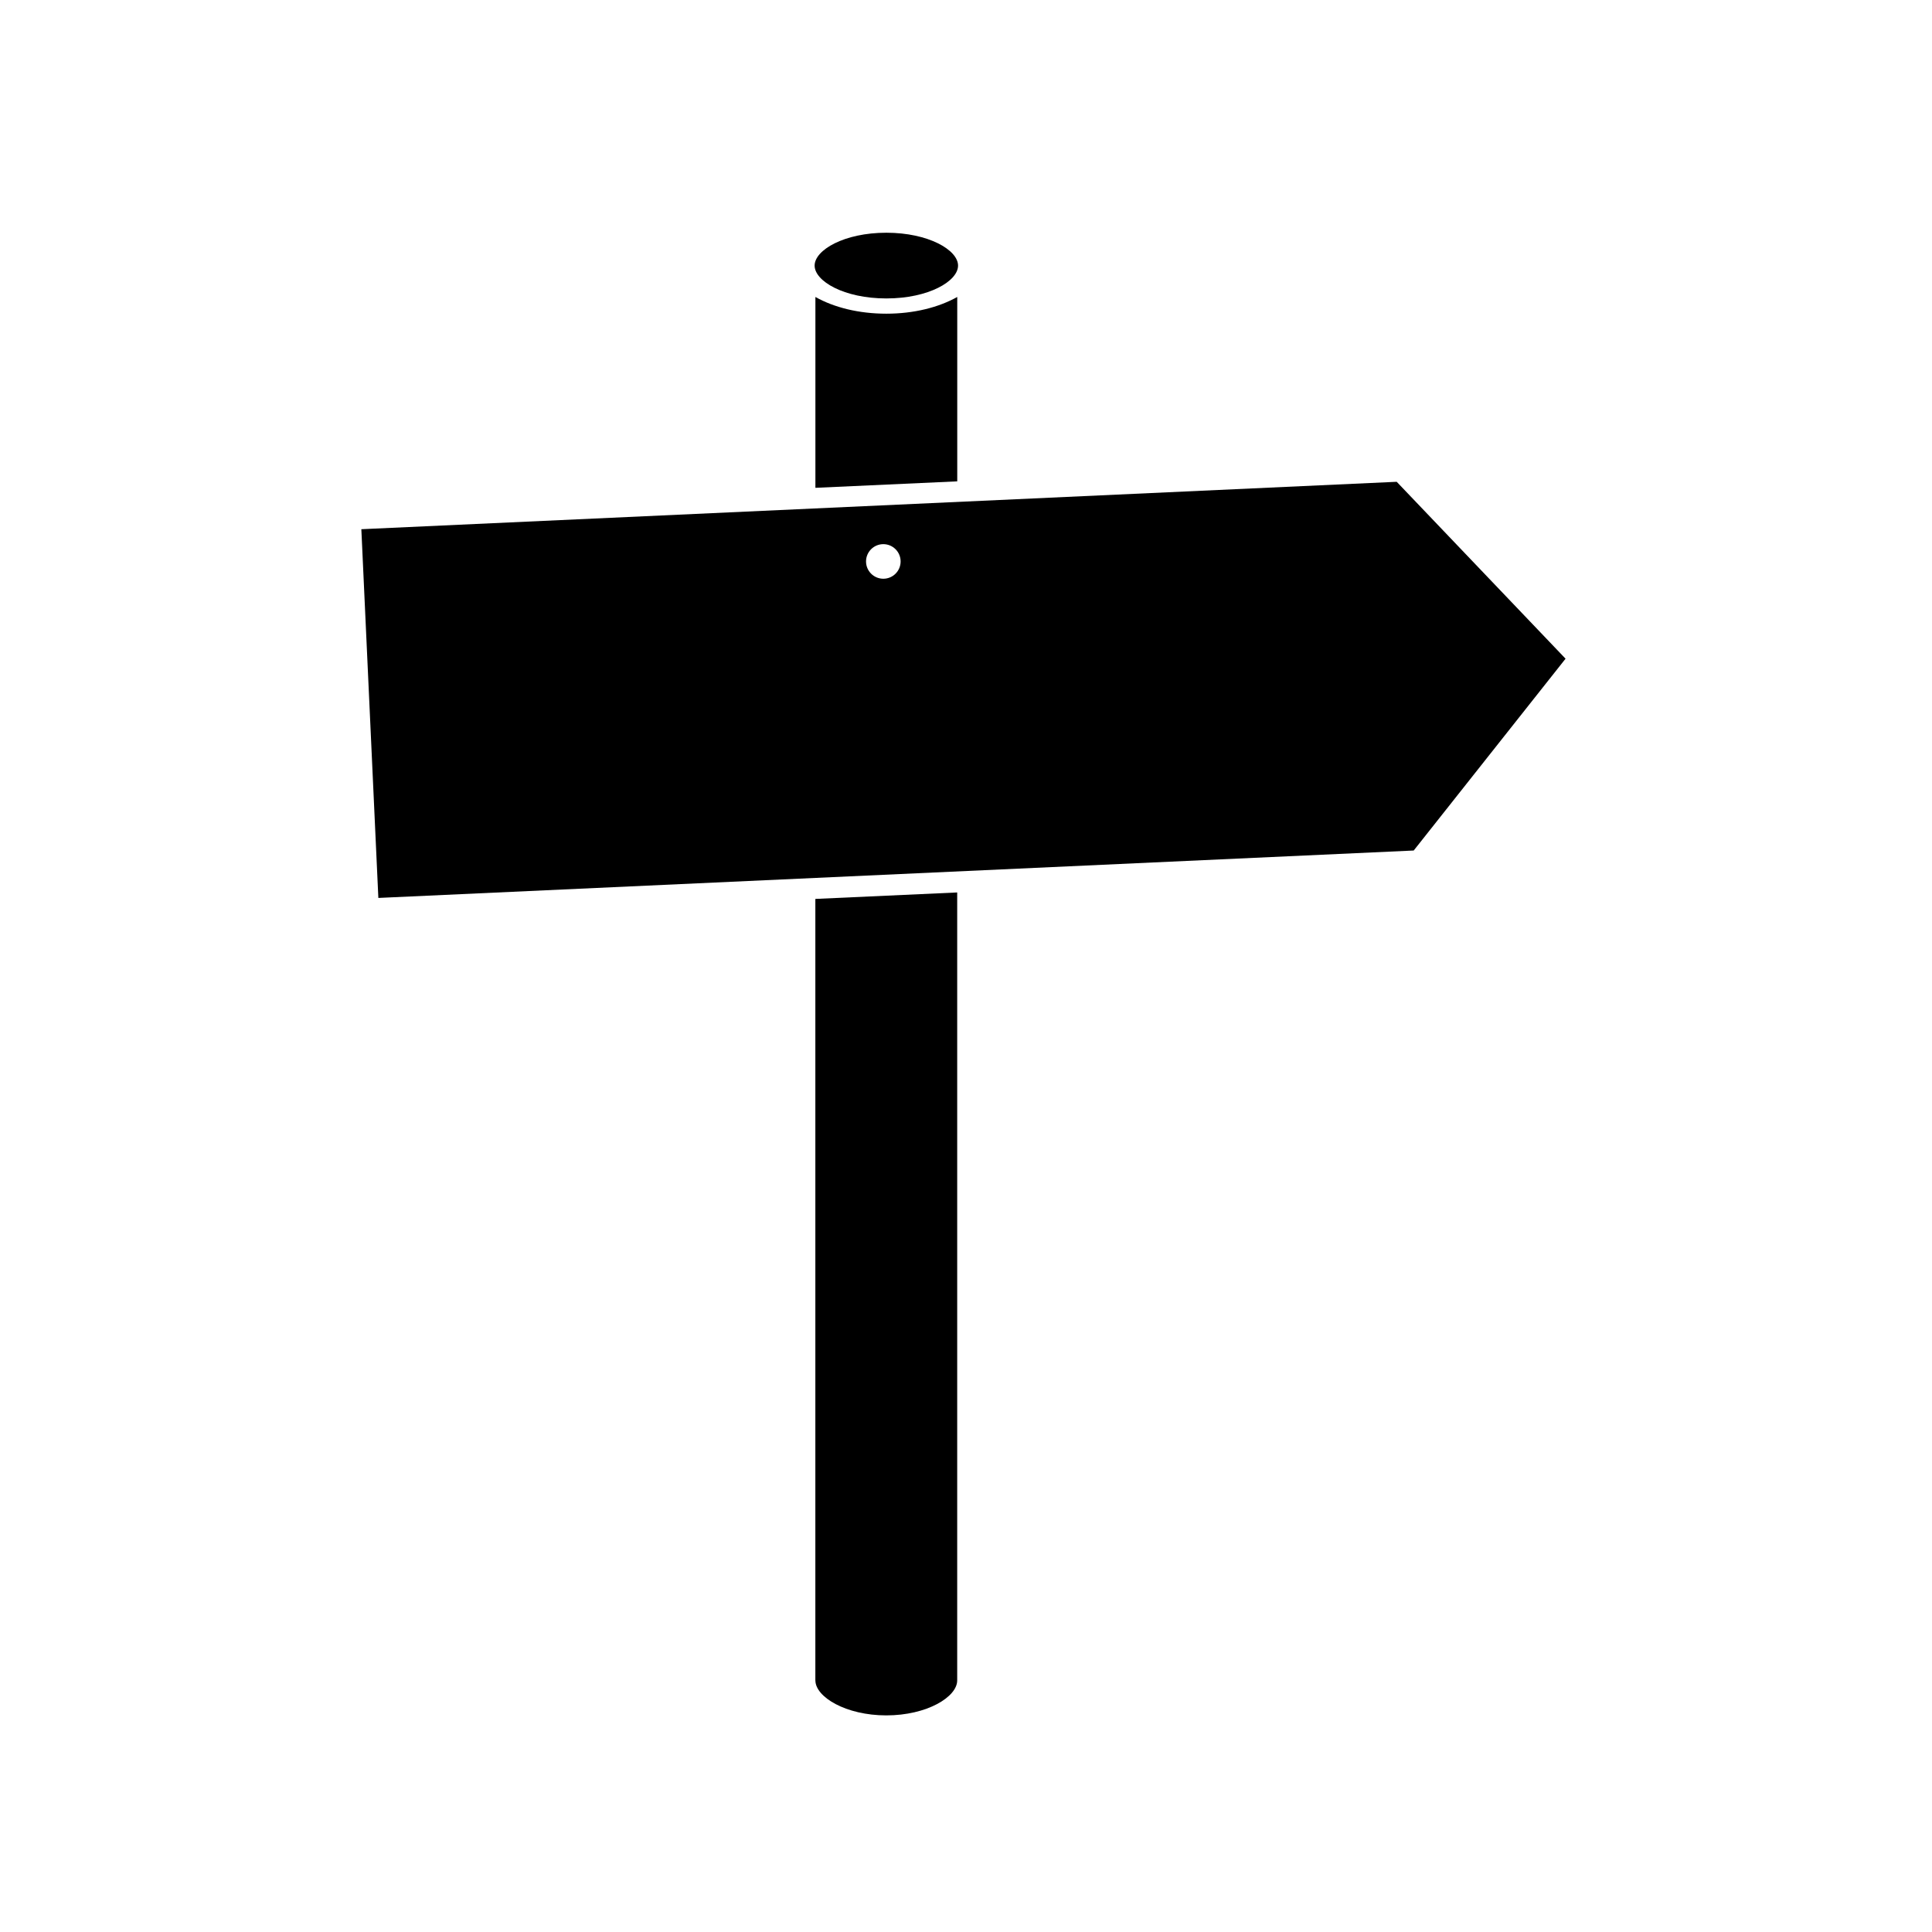 <?xml version="1.0" encoding="UTF-8"?>
<!-- Uploaded to: SVG Repo, www.svgrepo.com, Generator: SVG Repo Mixer Tools -->
<svg fill="#000000" width="800px" height="800px" version="1.1" viewBox="144 144 512 512" xmlns="http://www.w3.org/2000/svg">
 <g>
  <path d="m378.89 223.09c11.223 0 19.004-4.582 19.004-8.707s-7.832-8.707-19.004-8.707-19.004 4.582-19.004 8.707c-0.004 4.121 7.781 8.707 19.004 8.707z"/>
  <path d="m360.09 589.33c0 4.379 8.062 9.266 18.789 9.266 10.777 0 18.789-4.887 18.789-9.266v-208.82l-37.59 1.715v207.11z"/>
  <path d="m360.09 222.7v50.578l37.59-1.715v-48.863c-4.938 2.766-11.488 4.43-18.789 4.43-7.297 0-13.859-1.648-18.801-4.43z"/>
  <path d="m514.14 271.68-274.38 12.566 4.508 97.715 274.38-12.566 40.242-50.832zm-136.05 25.691c-2.527 0-4.582-2.055-4.582-4.582 0-2.527 2.055-4.582 4.582-4.582 2.527 0 4.582 2.055 4.582 4.582 0 2.527-2.043 4.582-4.582 4.582z"/>
 </g>
</svg>